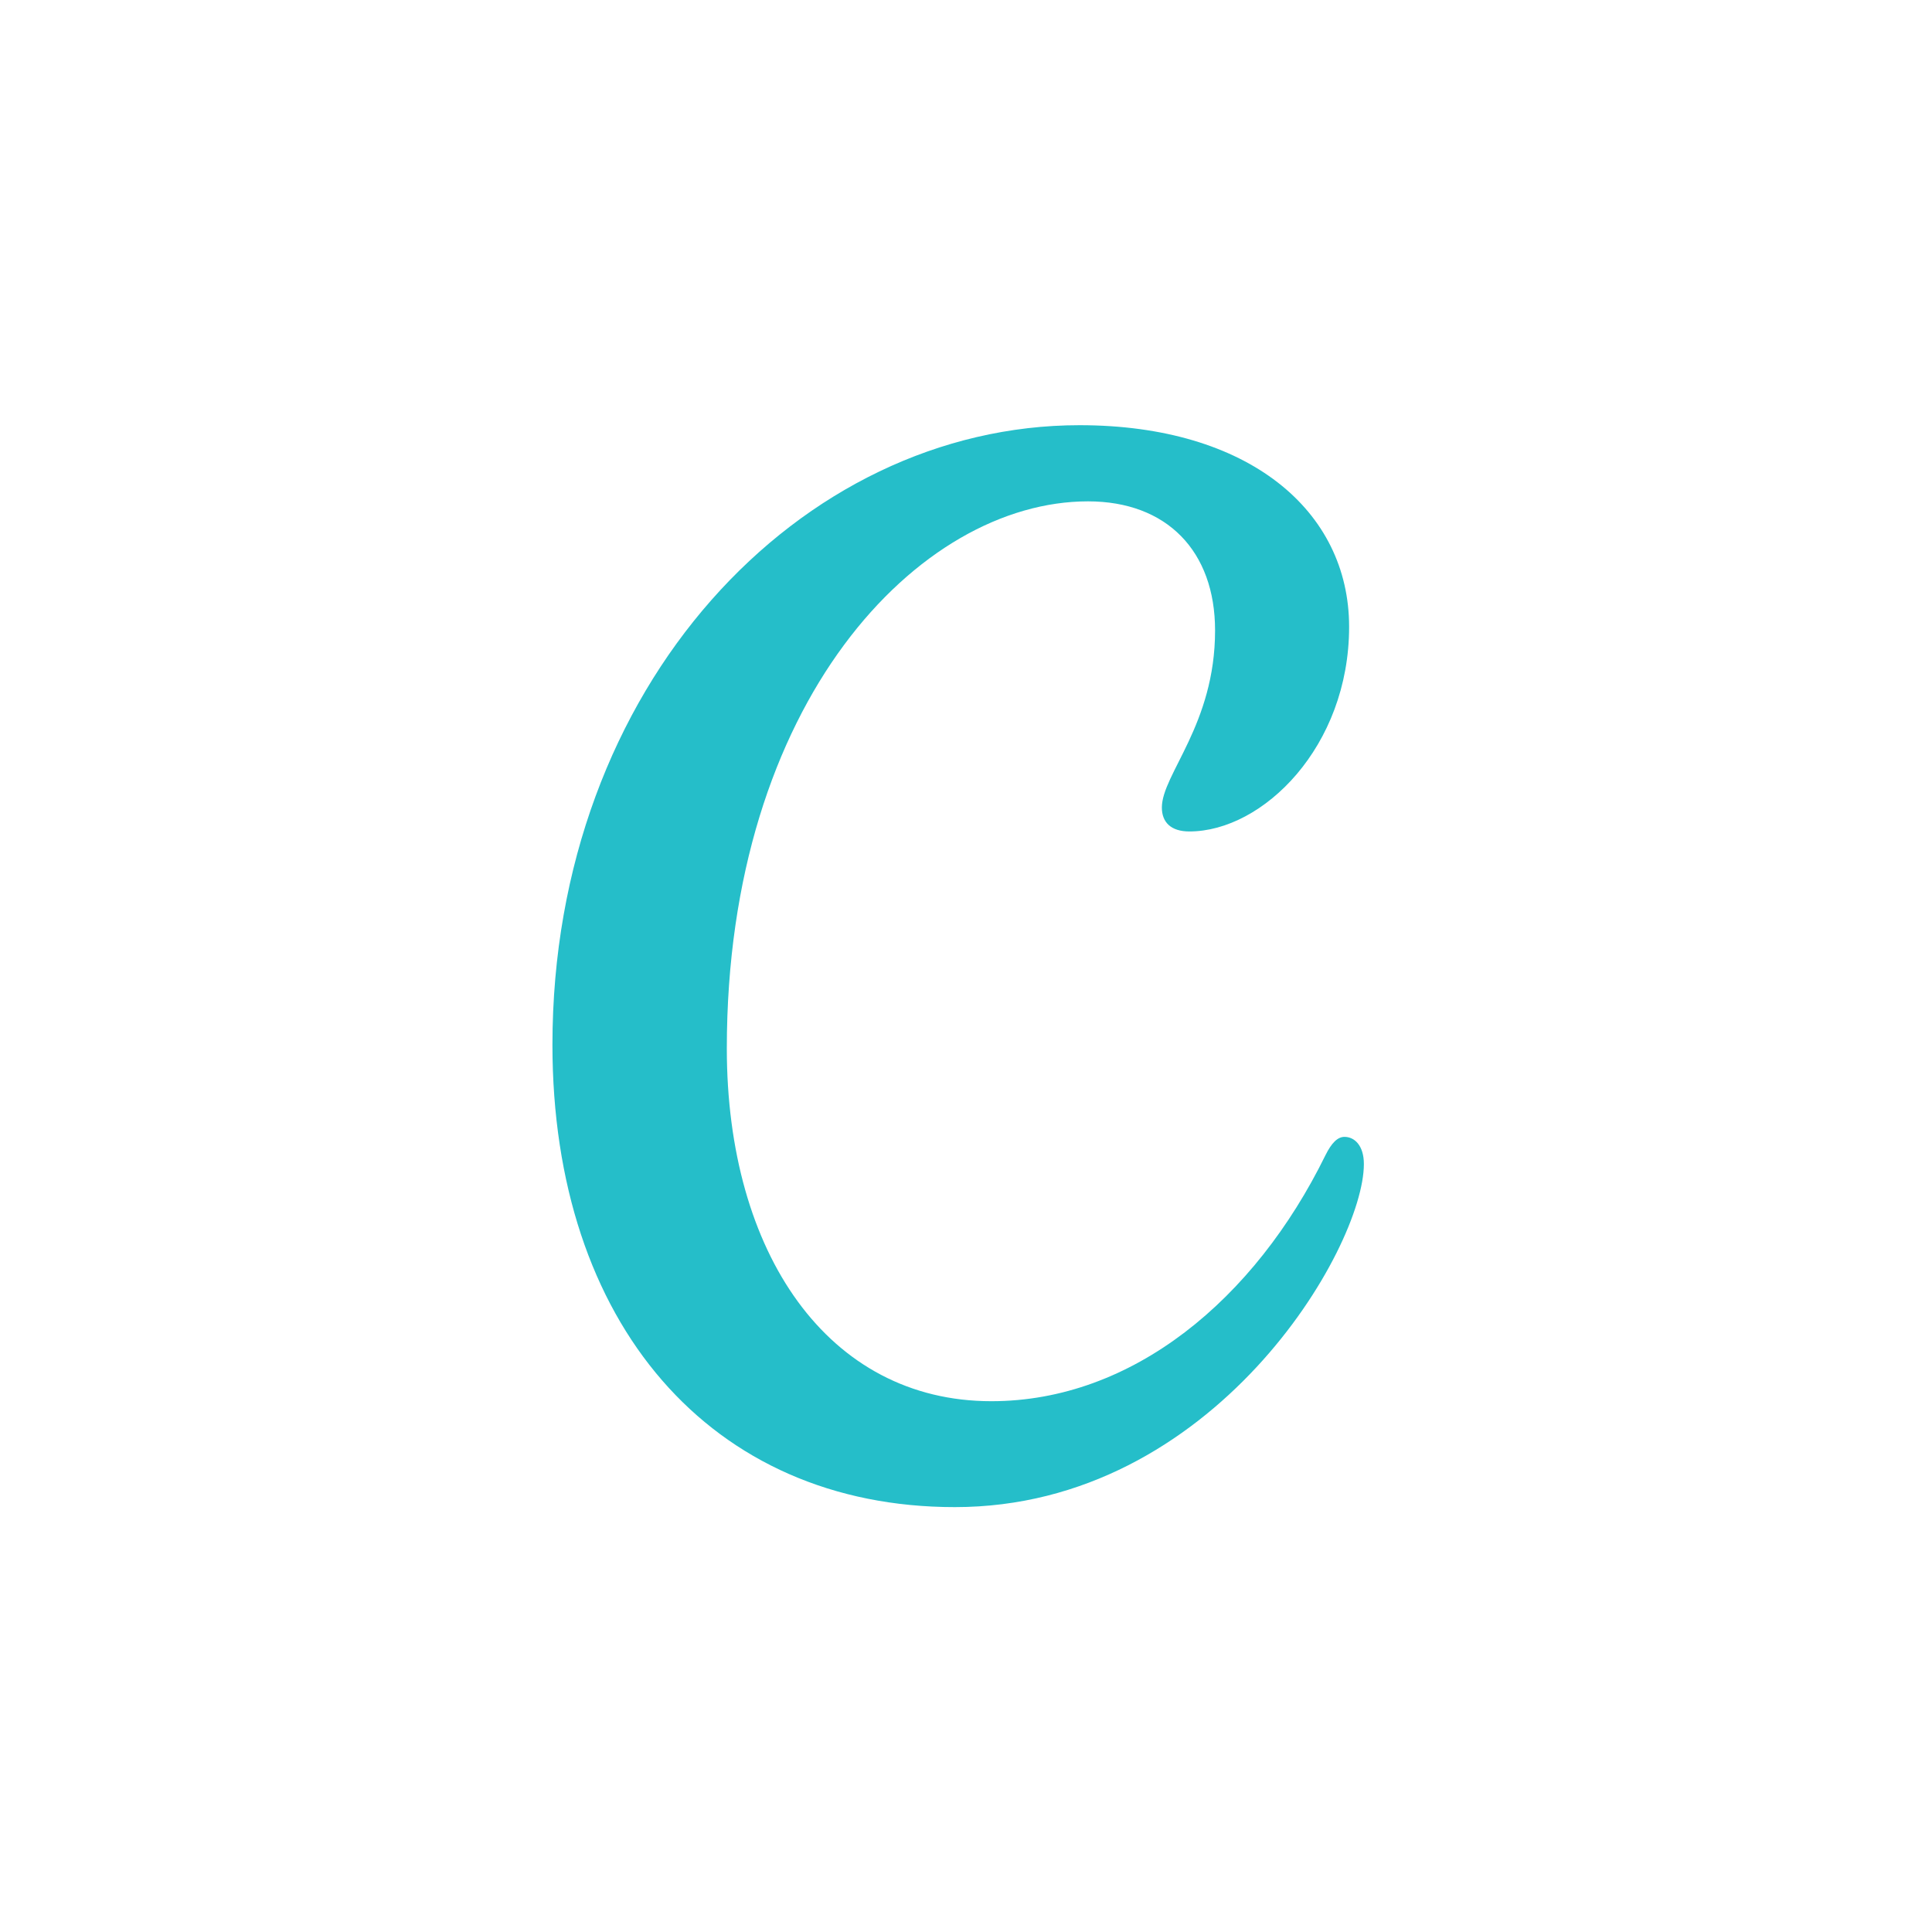 <svg width="50" height="50" viewBox="0 0 50 50" fill="none" xmlns="http://www.w3.org/2000/svg">
<path d="M34.796 29.422C34.619 29.422 34.463 29.573 34.301 29.9C32.472 33.627 29.312 36.263 25.656 36.263C21.428 36.263 18.81 32.429 18.81 27.133C18.81 18.162 23.786 12.975 28.157 12.975C30.199 12.975 31.446 14.264 31.446 16.316C31.446 18.751 30.069 20.04 30.069 20.899C30.069 21.284 30.308 21.518 30.781 21.518C32.683 21.518 34.915 19.323 34.915 16.221C34.915 13.214 32.31 11.004 27.939 11.004C20.716 11.004 14.297 17.731 14.297 27.039C14.297 34.243 18.392 39.004 24.712 39.004C31.419 39.004 35.297 32.301 35.297 30.125C35.297 29.643 35.052 29.422 34.796 29.422Z" fill="#25BEC9"/>
</svg>
